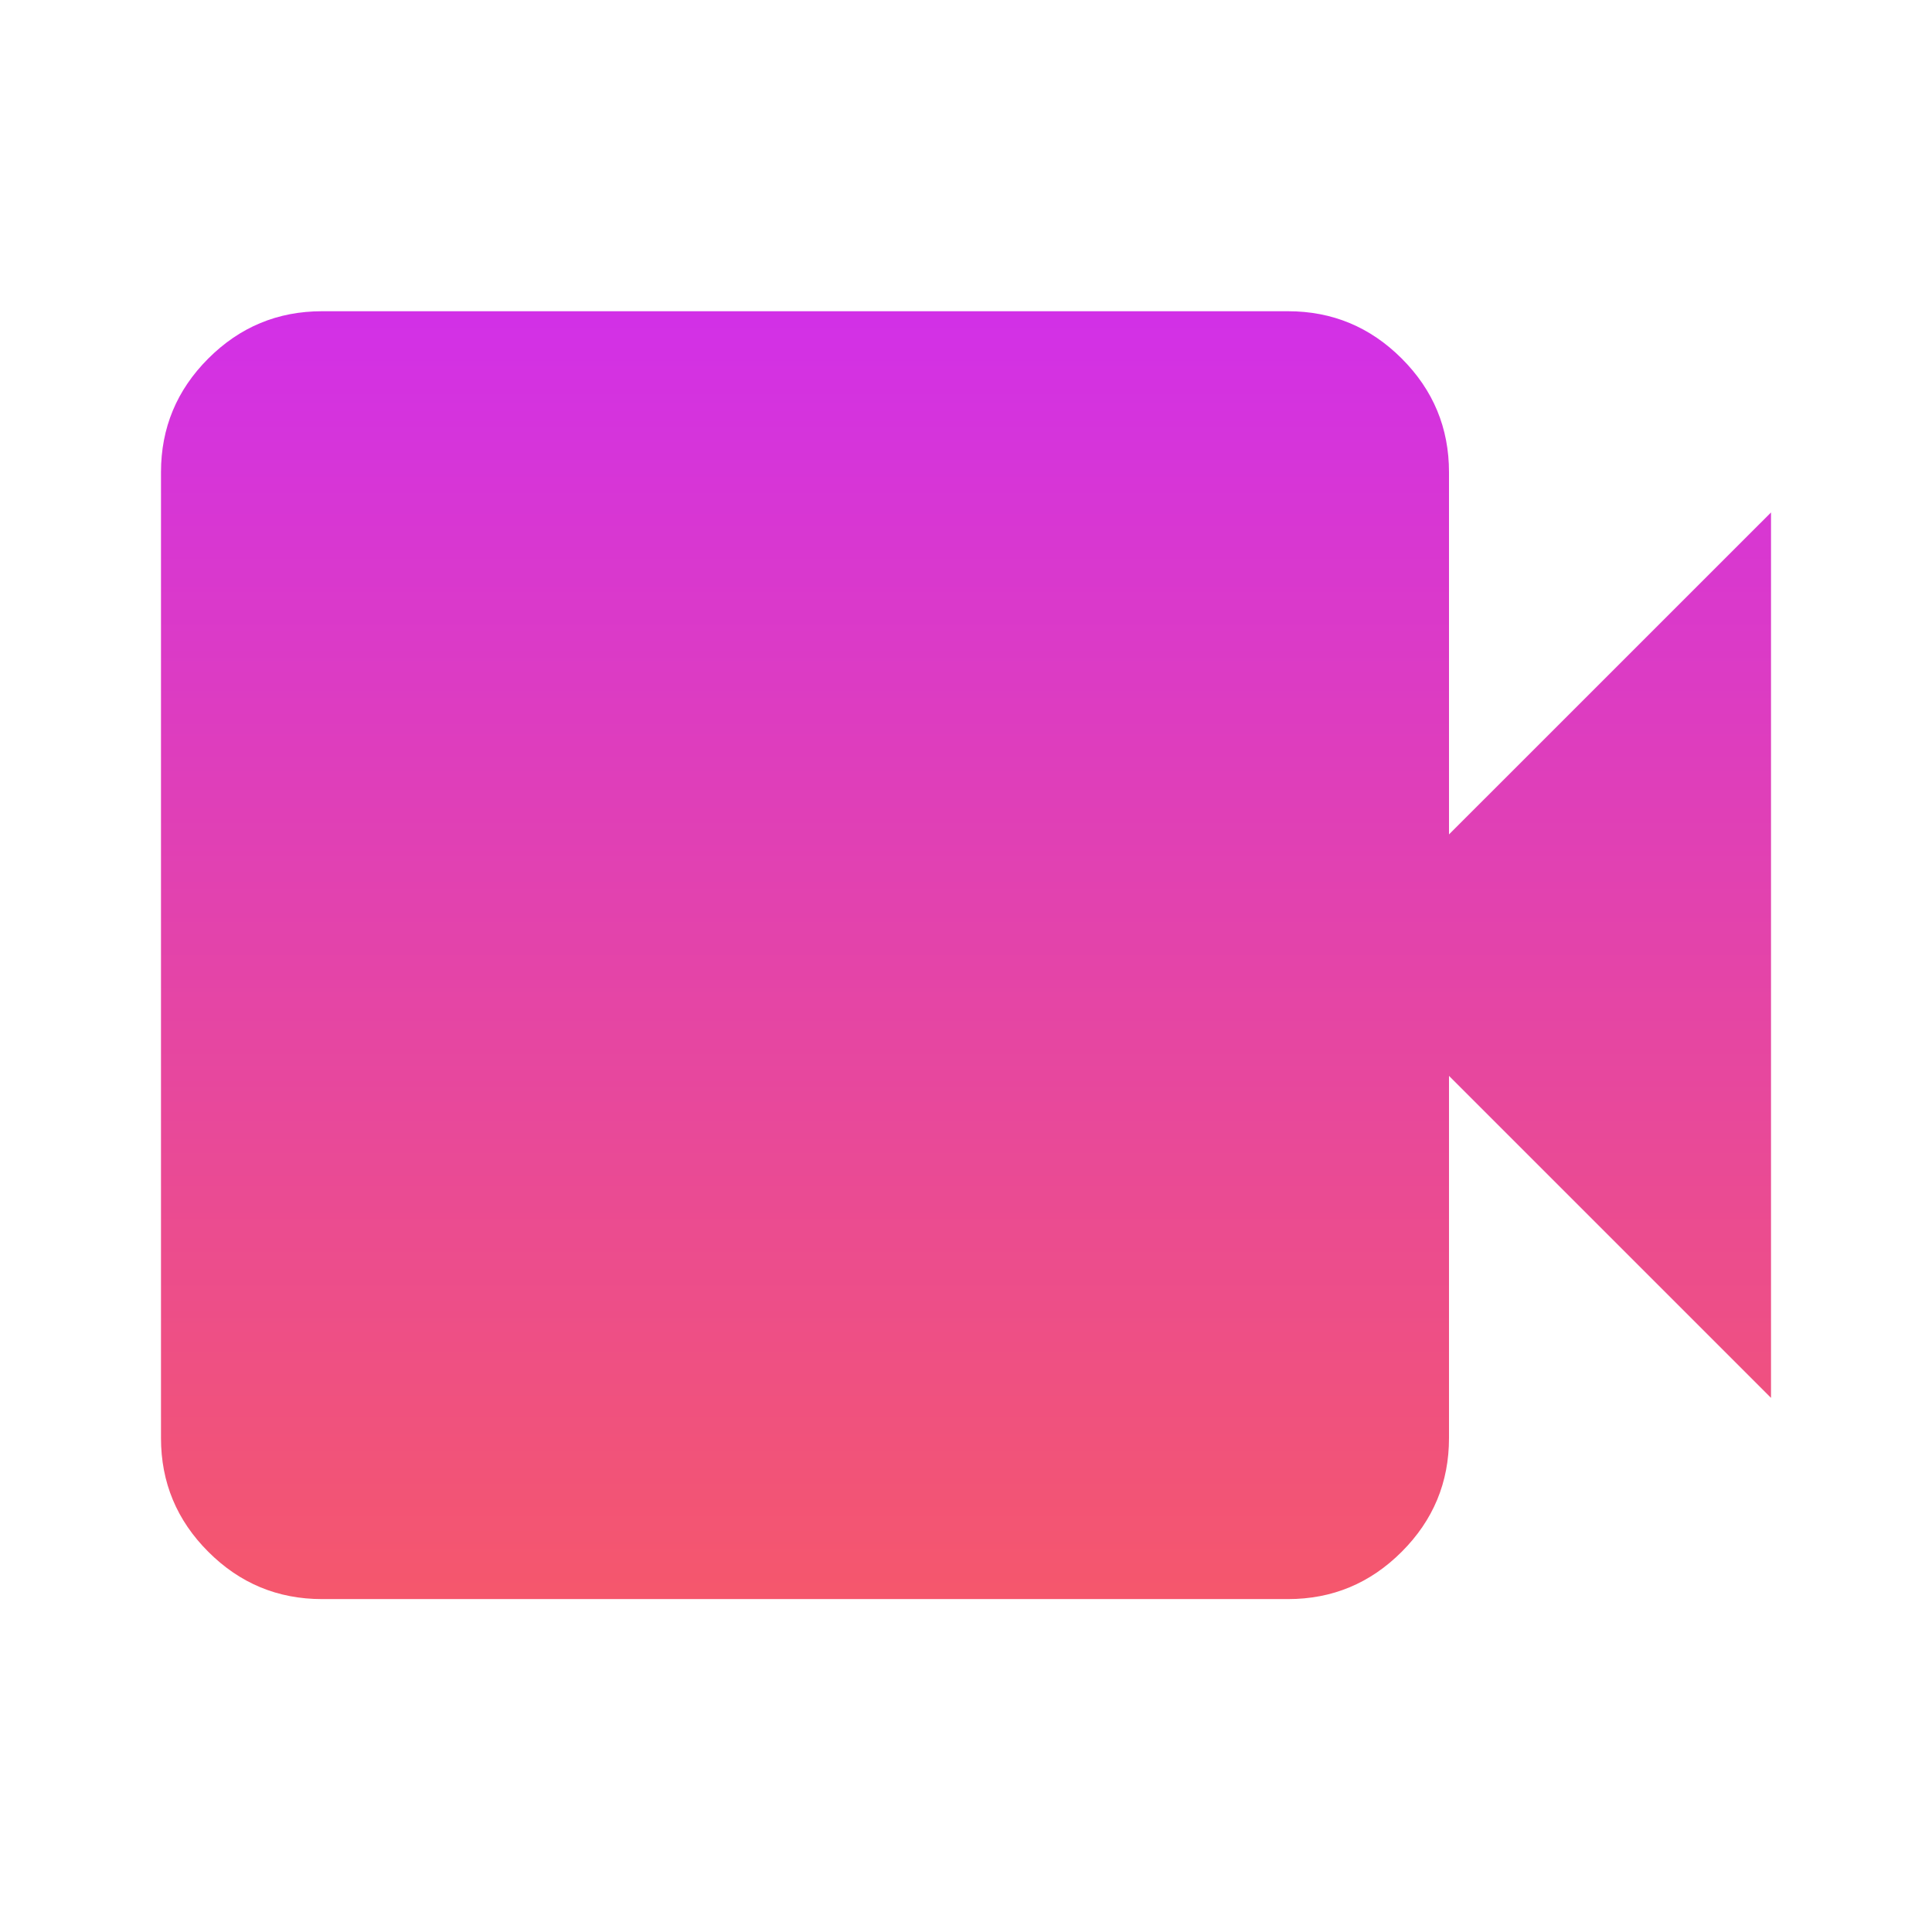 <svg width="64" height="64" viewBox="0 0 64 64" fill="none" xmlns="http://www.w3.org/2000/svg">
<mask id="mask0_163_522" style="mask-type:alpha" maskUnits="userSpaceOnUse" x="0" y="0" width="64" height="64">
<rect width="64" height="64" fill="#D9D9D9"/>
</mask>
<g mask="url(#mask0_163_522)">
<path d="M10.667 52.972C9.2 52.972 7.944 52.45 6.9 51.405C5.855 50.361 5.333 49.106 5.333 47.639V15.642C5.333 14.176 5.855 12.92 6.9 11.876C7.944 10.832 9.2 10.31 10.667 10.31H42.667C44.133 10.31 45.389 10.832 46.433 11.876C47.478 12.92 48 14.176 48 15.642V27.641L58.667 16.976V46.306L48 35.64V47.639C48 49.106 47.478 50.361 46.433 51.405C45.389 52.45 44.133 52.972 42.667 52.972H10.667Z" fill="url(#paint0_linear_163_522)"/>
</g>
<defs>
<linearGradient id="paint0_linear_163_522" x1="32" y1="10.31" x2="32" y2="52.972" gradientUnits="userSpaceOnUse">
<stop stop-color="#D230E7"/>
<stop offset="1" stop-color="#F5576C"/>
</linearGradient>
</defs>
</svg>
